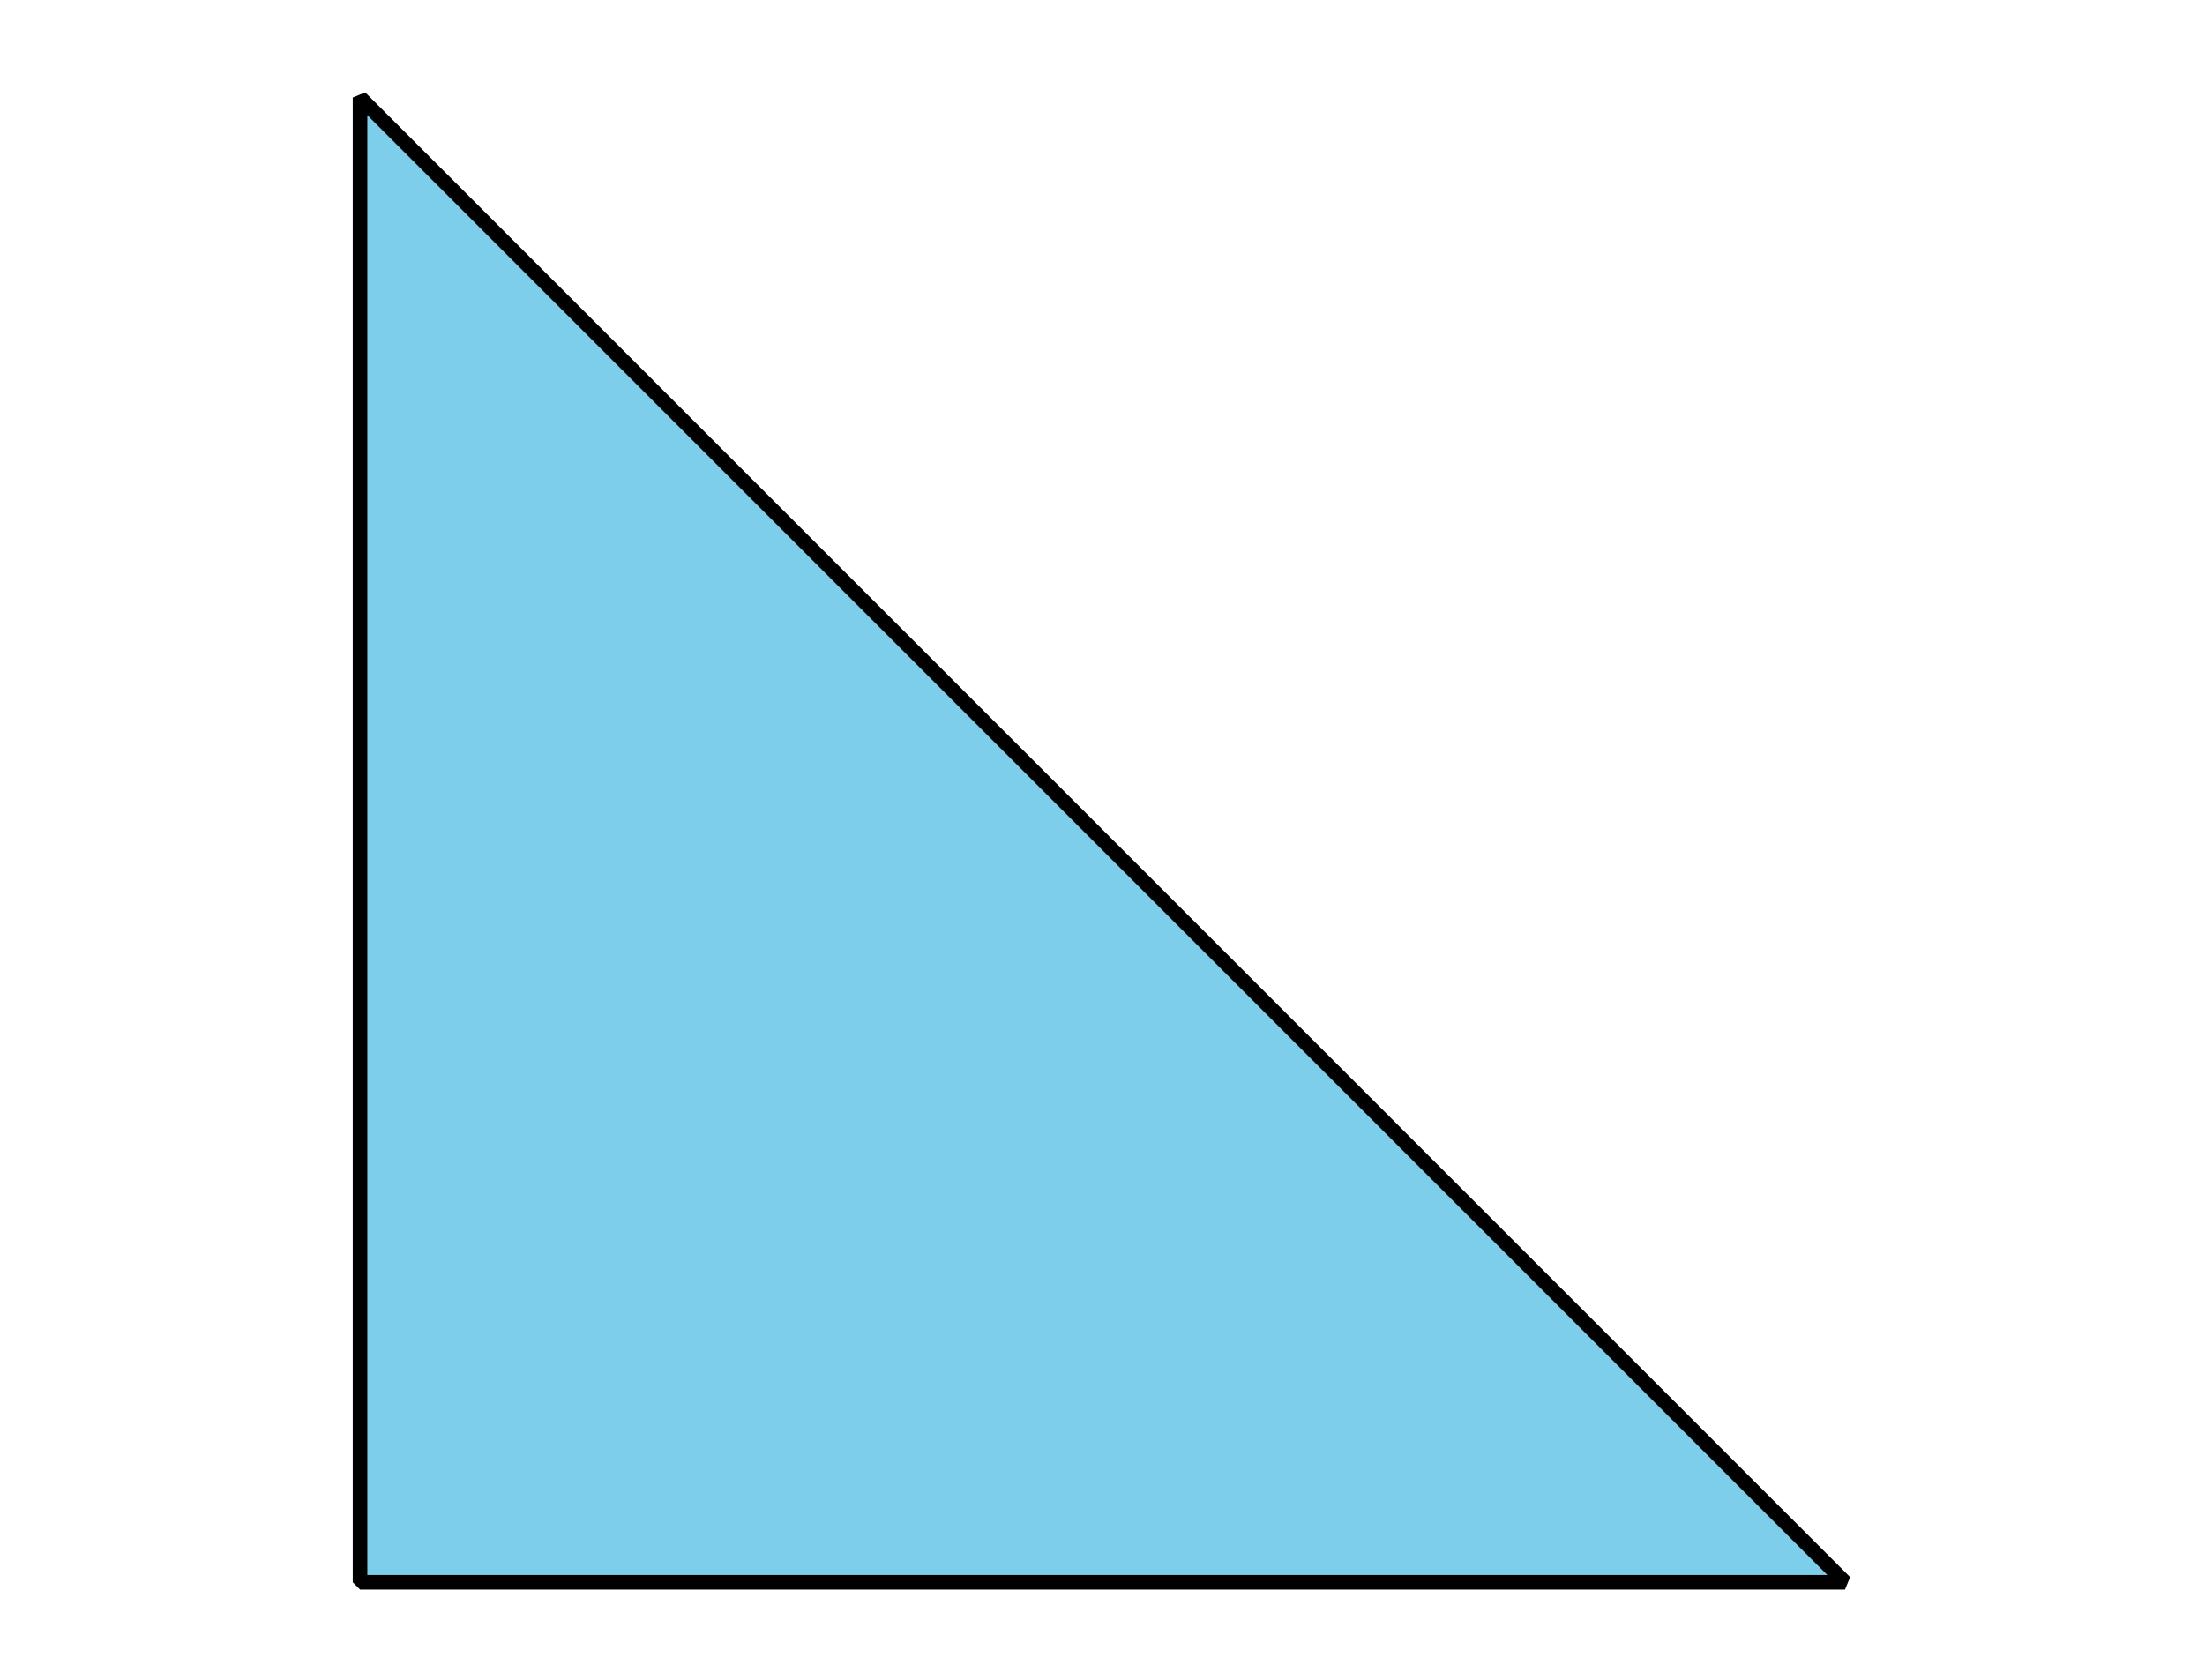 <?xml version='1.0' encoding='UTF-8'?>
<!-- This file was generated by dvisvgm 2.1.3 -->
<svg height='115.2pt' version='1.1' viewBox='-72 -72 151.2 115.2' width='151.2pt' xmlns='http://www.w3.org/2000/svg' xmlns:xlink='http://www.w3.org/1999/xlink'>
<defs>
<clipPath id='clip1'>
<path d='M-72 43.199V-72H79.203V43.199ZM79.203 -72'/>
</clipPath>
</defs>
<g id='page1'>
<path clip-path='url(#clip1)' d='M-47.312 36.512H54.512L-47.312 -65.312Z' fill='#7dceeb'/>
<path clip-path='url(#clip1)' d='M-47.312 36.512H54.512L-47.312 -65.312Z' fill='none' stroke='#000000' stroke-linejoin='bevel' stroke-miterlimit='10.037' stroke-width='1'/>
</g>
</svg>